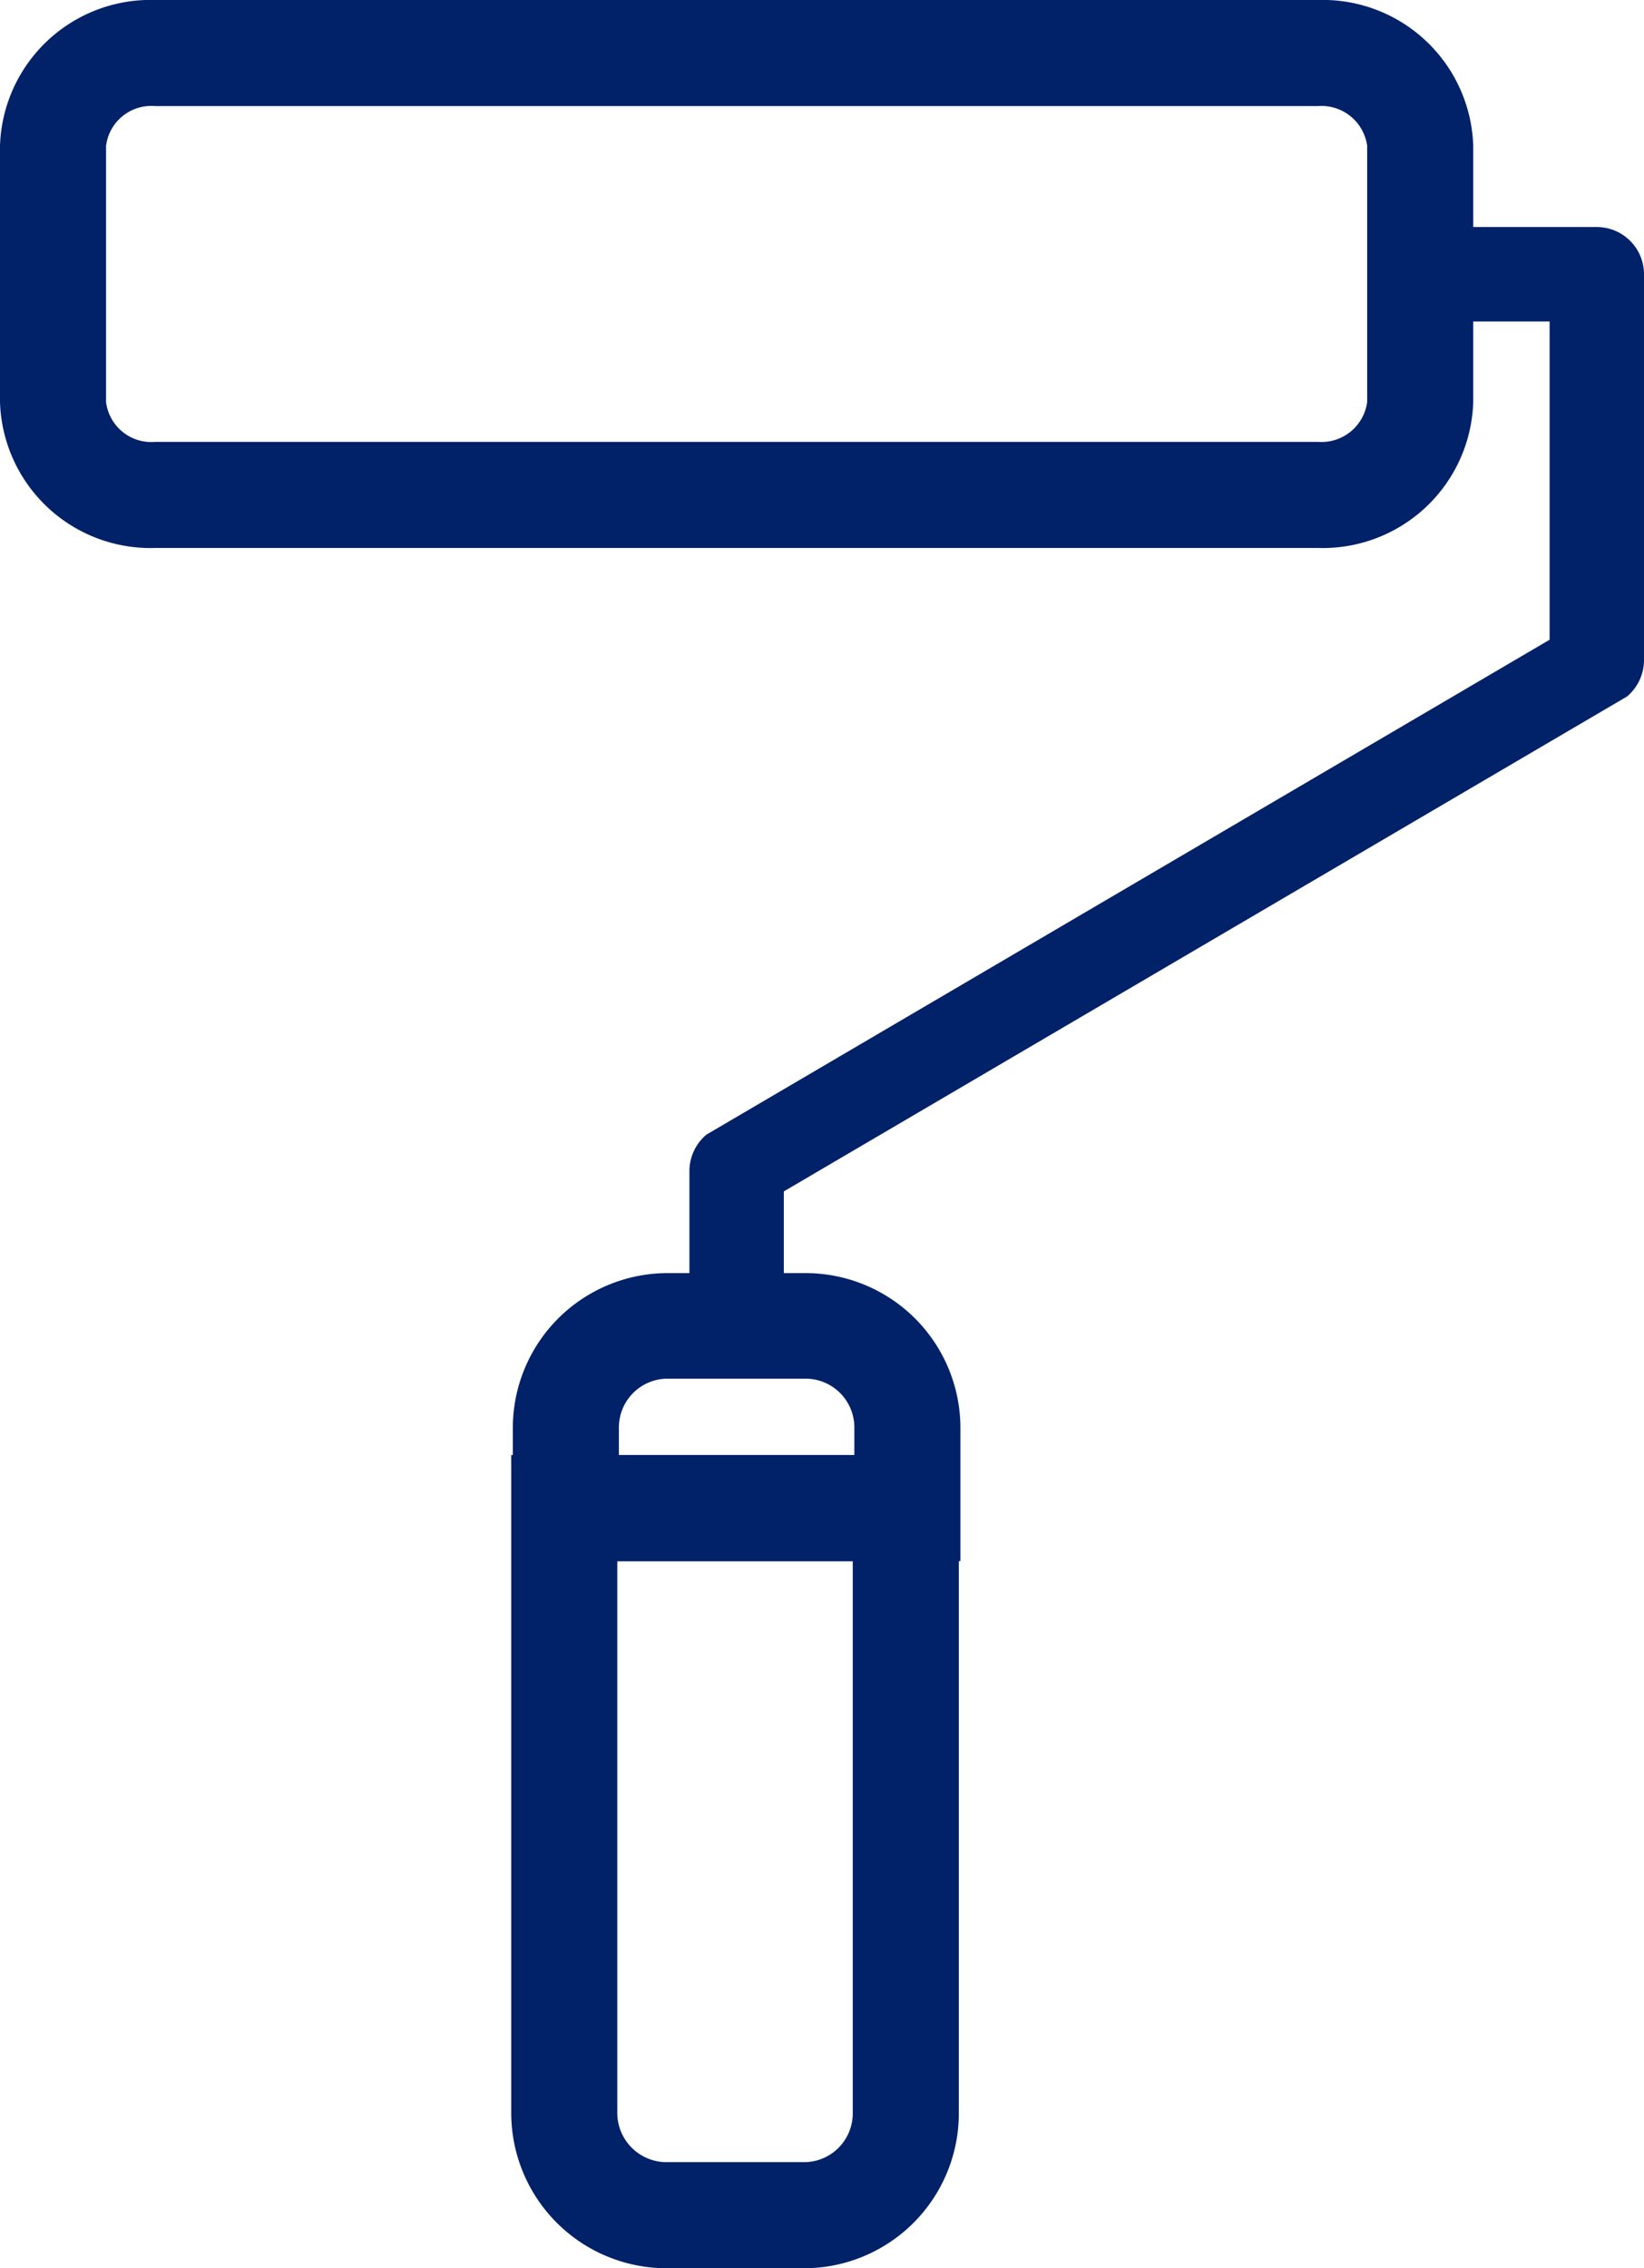 <svg id="Layer_1" data-name="Layer 1" xmlns="http://www.w3.org/2000/svg" viewBox="0 0 31 42.76"><defs><style>.cls-1{fill:#012169;}</style></defs><path class="cls-1" d="M24.85,10.33H2.93A2.84,2.84,0,0,1,0,7.58V2.75A2.84,2.84,0,0,1,2.93,0H24.85a2.84,2.84,0,0,1,2.93,2.75V7.58A2.84,2.84,0,0,1,24.85,10.33ZM2.93,2A.86.86,0,0,0,2,2.75V7.58a.86.86,0,0,0,.93.75H24.85a.87.87,0,0,0,.93-.75V2.75A.87.87,0,0,0,24.85,2Z"/><path class="cls-1" d="M30.11,4.28H26.78V6.06h2.44v6l-15.9,9.33a.9.9,0,0,0-.32.69V25h1.78V22.46l15.9-9.33a.9.9,0,0,0,.32-.69V5.17A.89.89,0,0,0,30.11,4.28Z"/><path class="cls-1" d="M18.11,29.43H9.67V26.91A2.92,2.92,0,0,1,12.59,24h2.6a2.92,2.92,0,0,1,2.92,2.92Zm-6.44-2h4.44v-.52a.92.92,0,0,0-.92-.92h-2.6a.92.92,0,0,0-.92.92Z"/><path class="cls-1" d="M15.16,42.76H12.57a2.93,2.93,0,0,1-2.93-2.92V27.43h8.44V39.84A2.92,2.92,0,0,1,15.16,42.76ZM11.64,29.43V39.84a.93.93,0,0,0,.93.92h2.59a.92.92,0,0,0,.92-.92V29.43Z"/></svg>